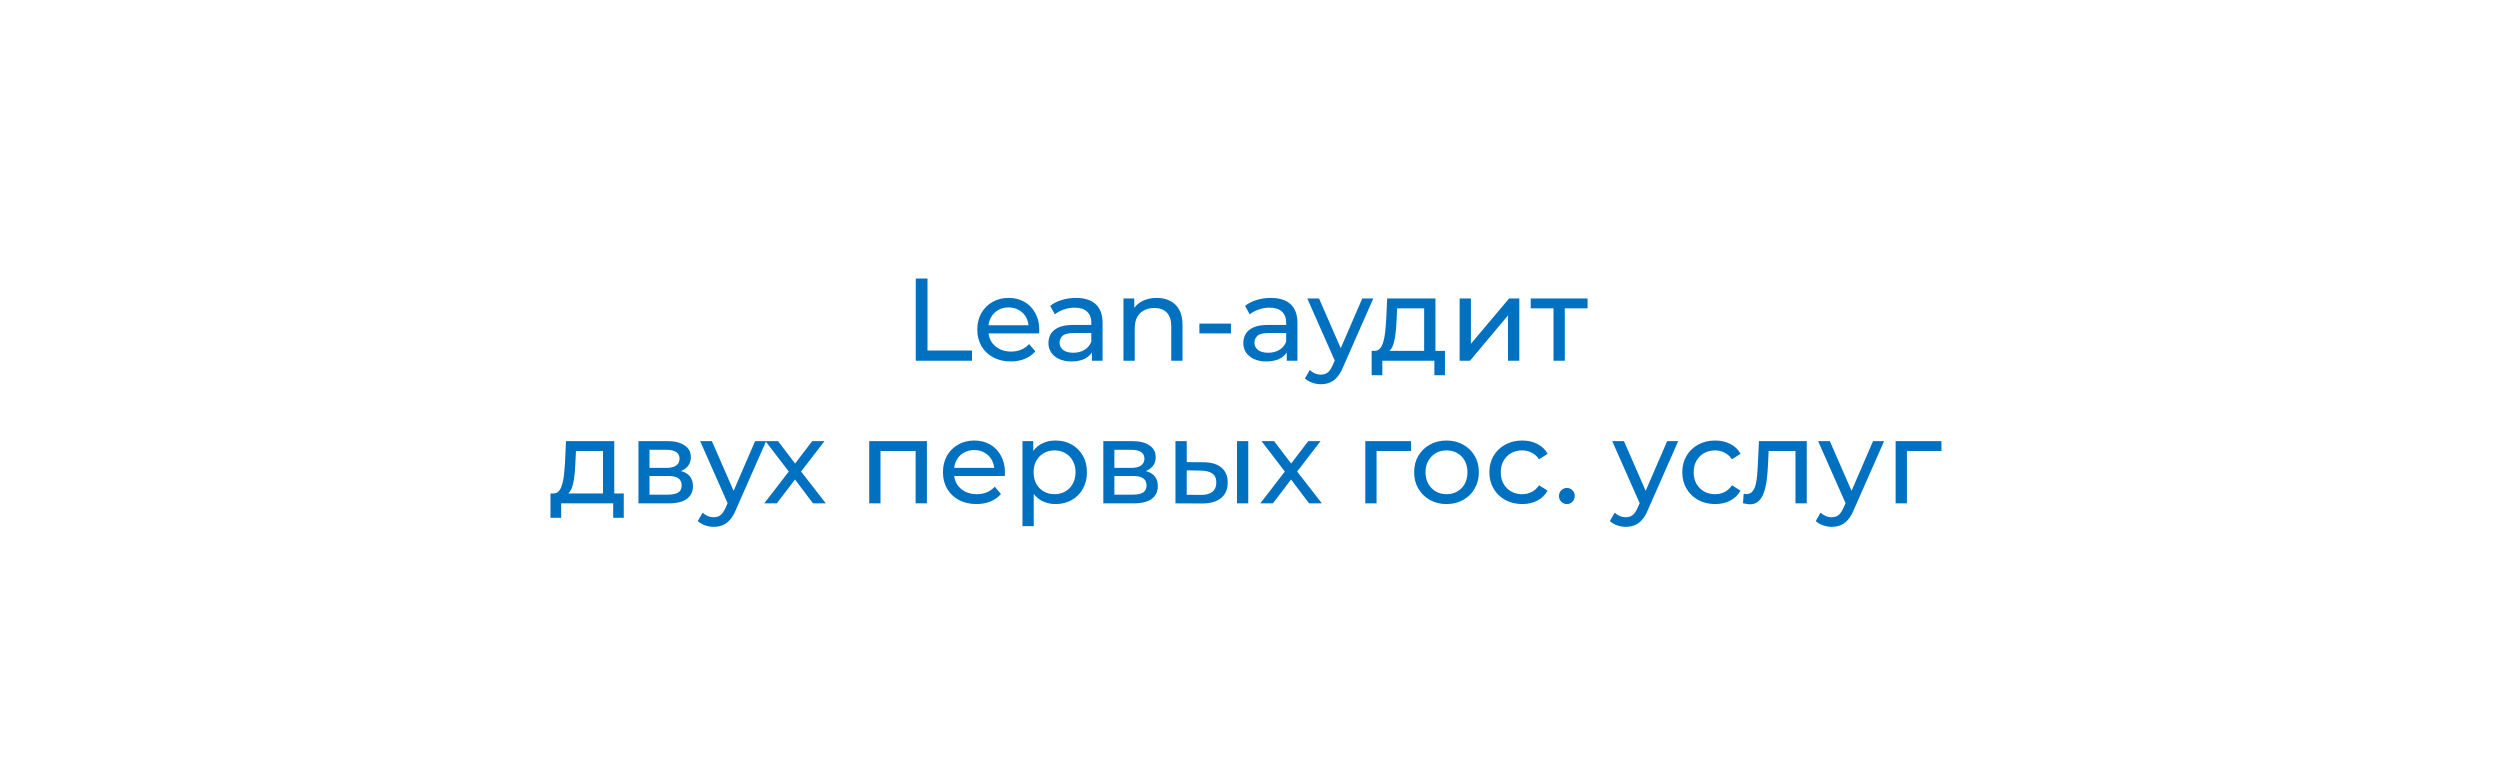 <svg width="298" height="93" viewBox="0 0 298 93" fill="none" xmlns="http://www.w3.org/2000/svg">
<g filter="url(#filter0_d_172_5)">
<rect x="9" y="9" width="280" height="75" rx="10" fill="white"/>
</g>
<path d="M109.159 43V33.2H110.559V41.782H115.865V43H109.159ZM120.484 43.084C119.691 43.084 118.991 42.921 118.384 42.594C117.787 42.267 117.32 41.819 116.984 41.25C116.658 40.681 116.494 40.027 116.494 39.29C116.494 38.553 116.653 37.899 116.97 37.33C117.297 36.761 117.74 36.317 118.3 36C118.87 35.673 119.509 35.51 120.218 35.51C120.937 35.51 121.572 35.669 122.122 35.986C122.673 36.303 123.102 36.751 123.41 37.33C123.728 37.899 123.886 38.567 123.886 39.332C123.886 39.388 123.882 39.453 123.872 39.528C123.872 39.603 123.868 39.673 123.858 39.738H117.544V38.772H123.158L122.612 39.108C122.622 38.632 122.524 38.207 122.318 37.834C122.113 37.461 121.828 37.171 121.464 36.966C121.11 36.751 120.694 36.644 120.218 36.644C119.752 36.644 119.336 36.751 118.972 36.966C118.608 37.171 118.324 37.465 118.118 37.848C117.913 38.221 117.81 38.651 117.81 39.136V39.36C117.81 39.855 117.922 40.298 118.146 40.69C118.38 41.073 118.702 41.371 119.112 41.586C119.523 41.801 119.994 41.908 120.526 41.908C120.965 41.908 121.362 41.833 121.716 41.684C122.08 41.535 122.398 41.311 122.668 41.012L123.41 41.88C123.074 42.272 122.654 42.571 122.15 42.776C121.656 42.981 121.1 43.084 120.484 43.084ZM130.153 43V41.432L130.083 41.138V38.464C130.083 37.895 129.915 37.456 129.579 37.148C129.253 36.831 128.758 36.672 128.095 36.672C127.657 36.672 127.227 36.747 126.807 36.896C126.387 37.036 126.033 37.227 125.743 37.47L125.183 36.462C125.566 36.154 126.023 35.921 126.555 35.762C127.097 35.594 127.661 35.51 128.249 35.51C129.267 35.51 130.051 35.757 130.601 36.252C131.152 36.747 131.427 37.503 131.427 38.52V43H130.153ZM127.717 43.084C127.167 43.084 126.681 42.991 126.261 42.804C125.851 42.617 125.533 42.361 125.309 42.034C125.085 41.698 124.973 41.32 124.973 40.9C124.973 40.499 125.067 40.135 125.253 39.808C125.449 39.481 125.762 39.22 126.191 39.024C126.63 38.828 127.218 38.73 127.955 38.73H130.307V39.696H128.011C127.339 39.696 126.887 39.808 126.653 40.032C126.42 40.256 126.303 40.527 126.303 40.844C126.303 41.208 126.448 41.502 126.737 41.726C127.027 41.941 127.428 42.048 127.941 42.048C128.445 42.048 128.884 41.936 129.257 41.712C129.64 41.488 129.915 41.161 130.083 40.732L130.349 41.656C130.172 42.095 129.859 42.445 129.411 42.706C128.963 42.958 128.399 43.084 127.717 43.084ZM137.877 35.51C138.483 35.51 139.015 35.627 139.473 35.86C139.939 36.093 140.303 36.448 140.565 36.924C140.826 37.4 140.957 38.002 140.957 38.73V43H139.613V38.884C139.613 38.165 139.435 37.624 139.081 37.26C138.735 36.896 138.245 36.714 137.611 36.714C137.135 36.714 136.719 36.807 136.365 36.994C136.01 37.181 135.735 37.456 135.539 37.82C135.352 38.184 135.259 38.637 135.259 39.178V43H133.915V35.58H135.203V37.582L134.993 37.05C135.235 36.565 135.609 36.187 136.113 35.916C136.617 35.645 137.205 35.51 137.877 35.51ZM142.968 39.738V38.576H146.734V39.738H142.968ZM153.381 43V41.432L153.311 41.138V38.464C153.311 37.895 153.143 37.456 152.807 37.148C152.481 36.831 151.986 36.672 151.323 36.672C150.885 36.672 150.455 36.747 150.035 36.896C149.615 37.036 149.261 37.227 148.971 37.47L148.411 36.462C148.794 36.154 149.251 35.921 149.783 35.762C150.325 35.594 150.889 35.51 151.477 35.51C152.495 35.51 153.279 35.757 153.829 36.252C154.38 36.747 154.655 37.503 154.655 38.52V43H153.381ZM150.945 43.084C150.395 43.084 149.909 42.991 149.489 42.804C149.079 42.617 148.761 42.361 148.537 42.034C148.313 41.698 148.201 41.32 148.201 40.9C148.201 40.499 148.295 40.135 148.481 39.808C148.677 39.481 148.99 39.22 149.419 39.024C149.858 38.828 150.446 38.73 151.183 38.73H153.535V39.696H151.239C150.567 39.696 150.115 39.808 149.881 40.032C149.648 40.256 149.531 40.527 149.531 40.844C149.531 41.208 149.676 41.502 149.965 41.726C150.255 41.941 150.656 42.048 151.169 42.048C151.673 42.048 152.112 41.936 152.485 41.712C152.868 41.488 153.143 41.161 153.311 40.732L153.577 41.656C153.4 42.095 153.087 42.445 152.639 42.706C152.191 42.958 151.627 43.084 150.945 43.084ZM157.453 45.8C157.099 45.8 156.753 45.739 156.417 45.618C156.081 45.506 155.792 45.338 155.549 45.114L156.123 44.106C156.31 44.283 156.515 44.419 156.739 44.512C156.963 44.605 157.201 44.652 157.453 44.652C157.78 44.652 158.051 44.568 158.265 44.4C158.48 44.232 158.681 43.933 158.867 43.504L159.329 42.482L159.469 42.314L162.381 35.58H163.697L160.099 43.742C159.885 44.265 159.642 44.675 159.371 44.974C159.11 45.273 158.821 45.483 158.503 45.604C158.186 45.735 157.836 45.8 157.453 45.8ZM159.217 43.238L155.829 35.58H157.229L160.113 42.188L159.217 43.238ZM169.759 42.37V36.756H166.539L166.469 38.184C166.45 38.651 166.417 39.103 166.371 39.542C166.333 39.971 166.268 40.368 166.175 40.732C166.091 41.096 165.965 41.395 165.797 41.628C165.629 41.861 165.405 42.006 165.125 42.062L163.795 41.824C164.084 41.833 164.317 41.74 164.495 41.544C164.672 41.339 164.807 41.059 164.901 40.704C165.003 40.349 165.078 39.948 165.125 39.5C165.171 39.043 165.209 38.571 165.237 38.086L165.349 35.58H171.103V42.37H169.759ZM163.501 44.722V41.824H172.237V44.722H170.977V43H164.775V44.722H163.501ZM173.988 43V35.58H175.332V40.984L179.882 35.58H181.1V43H179.756V37.596L175.22 43H173.988ZM185.178 43V36.406L185.514 36.756H182.462V35.58H189.238V36.756H186.2L186.522 36.406V43H185.178ZM71.875 59.37V53.756H68.655L68.585 55.184C68.566 55.651 68.534 56.103 68.487 56.542C68.45 56.971 68.384 57.368 68.291 57.732C68.207 58.096 68.081 58.395 67.913 58.628C67.745 58.861 67.521 59.006 67.241 59.062L65.911 58.824C66.2 58.833 66.433 58.74 66.611 58.544C66.788 58.339 66.924 58.059 67.017 57.704C67.12 57.349 67.194 56.948 67.241 56.5C67.287 56.043 67.325 55.571 67.353 55.086L67.465 52.58H73.219V59.37H71.875ZM65.617 61.722V58.824H74.353V61.722H73.093V60H66.891V61.722H65.617ZM76.104 60V52.58H79.548C80.416 52.58 81.097 52.748 81.592 53.084C82.096 53.411 82.348 53.877 82.348 54.484C82.348 55.091 82.11 55.562 81.634 55.898C81.167 56.225 80.546 56.388 79.772 56.388L79.982 56.024C80.868 56.024 81.526 56.187 81.956 56.514C82.385 56.841 82.6 57.321 82.6 57.956C82.6 58.6 82.357 59.104 81.872 59.468C81.396 59.823 80.663 60 79.674 60H76.104ZM77.42 58.964H79.576C80.136 58.964 80.556 58.88 80.836 58.712C81.116 58.535 81.256 58.255 81.256 57.872C81.256 57.48 81.125 57.195 80.864 57.018C80.612 56.831 80.21 56.738 79.66 56.738H77.42V58.964ZM77.42 55.772H79.436C79.949 55.772 80.336 55.679 80.598 55.492C80.868 55.296 81.004 55.025 81.004 54.68C81.004 54.325 80.868 54.059 80.598 53.882C80.336 53.705 79.949 53.616 79.436 53.616H77.42V55.772ZM85.081 62.8C84.727 62.8 84.381 62.739 84.045 62.618C83.709 62.506 83.42 62.338 83.177 62.114L83.751 61.106C83.938 61.283 84.143 61.419 84.367 61.512C84.591 61.605 84.829 61.652 85.081 61.652C85.408 61.652 85.679 61.568 85.893 61.4C86.108 61.232 86.309 60.933 86.495 60.504L86.957 59.482L87.097 59.314L90.009 52.58H91.325L87.727 60.742C87.513 61.265 87.27 61.675 86.999 61.974C86.738 62.273 86.449 62.483 86.131 62.604C85.814 62.735 85.464 62.8 85.081 62.8ZM86.845 60.238L83.457 52.58H84.857L87.741 59.188L86.845 60.238ZM91.102 60L94.294 55.856L94.28 56.542L91.242 52.58H92.74L95.064 55.632H94.49L96.814 52.58H98.284L95.204 56.57L95.218 55.856L98.438 60H96.912L94.462 56.752L95.008 56.836L92.6 60H91.102ZM103.612 60V52.58H110.486V60H109.142V53.42L109.464 53.756H104.634L104.956 53.42V60H103.612ZM116.39 60.084C115.597 60.084 114.897 59.921 114.29 59.594C113.693 59.267 113.226 58.819 112.89 58.25C112.564 57.681 112.4 57.027 112.4 56.29C112.4 55.553 112.559 54.899 112.876 54.33C113.203 53.761 113.646 53.317 114.206 53C114.776 52.673 115.415 52.51 116.124 52.51C116.843 52.51 117.478 52.669 118.028 52.986C118.579 53.303 119.008 53.751 119.316 54.33C119.634 54.899 119.792 55.567 119.792 56.332C119.792 56.388 119.788 56.453 119.778 56.528C119.778 56.603 119.774 56.673 119.764 56.738H113.45V55.772H119.064L118.518 56.108C118.528 55.632 118.43 55.207 118.224 54.834C118.019 54.461 117.734 54.171 117.37 53.966C117.016 53.751 116.6 53.644 116.124 53.644C115.658 53.644 115.242 53.751 114.878 53.966C114.514 54.171 114.23 54.465 114.024 54.848C113.819 55.221 113.716 55.651 113.716 56.136V56.36C113.716 56.855 113.828 57.298 114.052 57.69C114.286 58.073 114.608 58.371 115.018 58.586C115.429 58.801 115.9 58.908 116.432 58.908C116.871 58.908 117.268 58.833 117.622 58.684C117.986 58.535 118.304 58.311 118.574 58.012L119.316 58.88C118.98 59.272 118.56 59.571 118.056 59.776C117.562 59.981 117.006 60.084 116.39 60.084ZM125.811 60.084C125.195 60.084 124.631 59.944 124.117 59.664C123.613 59.375 123.207 58.95 122.899 58.39C122.601 57.83 122.451 57.13 122.451 56.29C122.451 55.45 122.596 54.75 122.885 54.19C123.184 53.63 123.585 53.21 124.089 52.93C124.603 52.65 125.177 52.51 125.811 52.51C126.539 52.51 127.183 52.669 127.743 52.986C128.303 53.303 128.747 53.747 129.073 54.316C129.4 54.876 129.563 55.534 129.563 56.29C129.563 57.046 129.4 57.709 129.073 58.278C128.747 58.847 128.303 59.291 127.743 59.608C127.183 59.925 126.539 60.084 125.811 60.084ZM121.877 62.716V52.58H123.165V54.582L123.081 56.304L123.221 58.026V62.716H121.877ZM125.699 58.908C126.175 58.908 126.6 58.801 126.973 58.586C127.356 58.371 127.655 58.068 127.869 57.676C128.093 57.275 128.205 56.813 128.205 56.29C128.205 55.758 128.093 55.301 127.869 54.918C127.655 54.526 127.356 54.223 126.973 54.008C126.6 53.793 126.175 53.686 125.699 53.686C125.233 53.686 124.808 53.793 124.425 54.008C124.052 54.223 123.753 54.526 123.529 54.918C123.315 55.301 123.207 55.758 123.207 56.29C123.207 56.813 123.315 57.275 123.529 57.676C123.753 58.068 124.052 58.371 124.425 58.586C124.808 58.801 125.233 58.908 125.699 58.908ZM131.516 60V52.58H134.96C135.828 52.58 136.509 52.748 137.004 53.084C137.508 53.411 137.76 53.877 137.76 54.484C137.76 55.091 137.522 55.562 137.046 55.898C136.579 56.225 135.959 56.388 135.184 56.388L135.394 56.024C136.281 56.024 136.939 56.187 137.368 56.514C137.797 56.841 138.012 57.321 138.012 57.956C138.012 58.6 137.769 59.104 137.284 59.468C136.808 59.823 136.075 60 135.086 60H131.516ZM132.832 58.964H134.988C135.548 58.964 135.968 58.88 136.248 58.712C136.528 58.535 136.668 58.255 136.668 57.872C136.668 57.48 136.537 57.195 136.276 57.018C136.024 56.831 135.623 56.738 135.072 56.738H132.832V58.964ZM132.832 55.772H134.848C135.361 55.772 135.749 55.679 136.01 55.492C136.281 55.296 136.416 55.025 136.416 54.68C136.416 54.325 136.281 54.059 136.01 53.882C135.749 53.705 135.361 53.616 134.848 53.616H132.832V55.772ZM147.451 60V52.58H148.795V60H147.451ZM143.461 55.1C144.404 55.109 145.118 55.324 145.603 55.744C146.098 56.164 146.345 56.757 146.345 57.522C146.345 58.325 146.075 58.945 145.533 59.384C145.001 59.813 144.236 60.023 143.237 60.014L140.115 60V52.58H141.459V55.086L143.461 55.1ZM143.139 58.992C143.737 59.001 144.194 58.88 144.511 58.628C144.829 58.376 144.987 58.003 144.987 57.508C144.987 57.023 144.829 56.668 144.511 56.444C144.203 56.22 143.746 56.103 143.139 56.094L141.459 56.066V58.978L143.139 58.992ZM150.232 60L153.424 55.856L153.41 56.542L150.372 52.58H151.87L154.194 55.632H153.62L155.944 52.58H157.414L154.334 56.57L154.348 55.856L157.568 60H156.042L153.592 56.752L154.138 56.836L151.73 60H150.232ZM162.742 60V52.58H168.202V53.756H163.764L164.086 53.448V60H162.742ZM172.428 60.084C171.682 60.084 171.019 59.921 170.44 59.594C169.862 59.267 169.404 58.819 169.068 58.25C168.732 57.671 168.564 57.018 168.564 56.29C168.564 55.553 168.732 54.899 169.068 54.33C169.404 53.761 169.862 53.317 170.44 53C171.019 52.673 171.682 52.51 172.428 52.51C173.166 52.51 173.824 52.673 174.402 53C174.99 53.317 175.448 53.761 175.774 54.33C176.11 54.89 176.278 55.543 176.278 56.29C176.278 57.027 176.11 57.681 175.774 58.25C175.448 58.819 174.99 59.267 174.402 59.594C173.824 59.921 173.166 60.084 172.428 60.084ZM172.428 58.908C172.904 58.908 173.329 58.801 173.702 58.586C174.085 58.371 174.384 58.068 174.598 57.676C174.813 57.275 174.92 56.813 174.92 56.29C174.92 55.758 174.813 55.301 174.598 54.918C174.384 54.526 174.085 54.223 173.702 54.008C173.329 53.793 172.904 53.686 172.428 53.686C171.952 53.686 171.528 53.793 171.154 54.008C170.781 54.223 170.482 54.526 170.258 54.918C170.034 55.301 169.922 55.758 169.922 56.29C169.922 56.813 170.034 57.275 170.258 57.676C170.482 58.068 170.781 58.371 171.154 58.586C171.528 58.801 171.952 58.908 172.428 58.908ZM181.453 60.084C180.697 60.084 180.02 59.921 179.423 59.594C178.835 59.267 178.373 58.819 178.037 58.25C177.701 57.681 177.533 57.027 177.533 56.29C177.533 55.553 177.701 54.899 178.037 54.33C178.373 53.761 178.835 53.317 179.423 53C180.02 52.673 180.697 52.51 181.453 52.51C182.125 52.51 182.722 52.645 183.245 52.916C183.777 53.177 184.188 53.569 184.477 54.092L183.455 54.75C183.212 54.386 182.914 54.12 182.559 53.952C182.214 53.775 181.84 53.686 181.439 53.686C180.954 53.686 180.52 53.793 180.137 54.008C179.754 54.223 179.451 54.526 179.227 54.918C179.003 55.301 178.891 55.758 178.891 56.29C178.891 56.822 179.003 57.284 179.227 57.676C179.451 58.068 179.754 58.371 180.137 58.586C180.52 58.801 180.954 58.908 181.439 58.908C181.84 58.908 182.214 58.824 182.559 58.656C182.914 58.479 183.212 58.208 183.455 57.844L184.477 58.488C184.188 59.001 183.777 59.398 183.245 59.678C182.722 59.949 182.125 60.084 181.453 60.084ZM186.784 60.084C186.523 60.084 186.299 59.995 186.112 59.818C185.926 59.631 185.832 59.398 185.832 59.118C185.832 58.838 185.926 58.609 186.112 58.432C186.299 58.255 186.523 58.166 186.784 58.166C187.036 58.166 187.251 58.255 187.428 58.432C187.615 58.609 187.708 58.838 187.708 59.118C187.708 59.398 187.615 59.631 187.428 59.818C187.251 59.995 187.036 60.084 186.784 60.084ZM193.8 62.8C193.445 62.8 193.1 62.739 192.764 62.618C192.428 62.506 192.139 62.338 191.896 62.114L192.47 61.106C192.657 61.283 192.862 61.419 193.086 61.512C193.31 61.605 193.548 61.652 193.8 61.652C194.127 61.652 194.397 61.568 194.612 61.4C194.827 61.232 195.027 60.933 195.214 60.504L195.676 59.482L195.816 59.314L198.728 52.58H200.044L196.446 60.742C196.231 61.265 195.989 61.675 195.718 61.974C195.457 62.273 195.167 62.483 194.85 62.604C194.533 62.735 194.183 62.8 193.8 62.8ZM195.564 60.238L192.176 52.58H193.576L196.46 59.188L195.564 60.238ZM204.449 60.084C203.693 60.084 203.016 59.921 202.419 59.594C201.831 59.267 201.369 58.819 201.033 58.25C200.697 57.681 200.529 57.027 200.529 56.29C200.529 55.553 200.697 54.899 201.033 54.33C201.369 53.761 201.831 53.317 202.419 53C203.016 52.673 203.693 52.51 204.449 52.51C205.121 52.51 205.718 52.645 206.241 52.916C206.773 53.177 207.184 53.569 207.473 54.092L206.451 54.75C206.208 54.386 205.91 54.12 205.555 53.952C205.21 53.775 204.836 53.686 204.435 53.686C203.95 53.686 203.516 53.793 203.133 54.008C202.75 54.223 202.447 54.526 202.223 54.918C201.999 55.301 201.887 55.758 201.887 56.29C201.887 56.822 201.999 57.284 202.223 57.676C202.447 58.068 202.75 58.371 203.133 58.586C203.516 58.801 203.95 58.908 204.435 58.908C204.836 58.908 205.21 58.824 205.555 58.656C205.91 58.479 206.208 58.208 206.451 57.844L207.473 58.488C207.184 59.001 206.773 59.398 206.241 59.678C205.718 59.949 205.121 60.084 204.449 60.084ZM207.762 59.986L207.846 58.852C207.912 58.861 207.972 58.871 208.028 58.88C208.084 58.889 208.136 58.894 208.182 58.894C208.481 58.894 208.714 58.791 208.882 58.586C209.06 58.381 209.19 58.11 209.274 57.774C209.358 57.429 209.419 57.041 209.456 56.612C209.494 56.183 209.522 55.753 209.54 55.324L209.666 52.58H215.364V60H214.02V53.364L214.342 53.756H210.534L210.842 53.35L210.744 55.408C210.716 56.061 210.665 56.673 210.59 57.242C210.516 57.811 210.399 58.311 210.24 58.74C210.091 59.169 209.881 59.505 209.61 59.748C209.349 59.991 209.008 60.112 208.588 60.112C208.467 60.112 208.336 60.098 208.196 60.07C208.066 60.051 207.921 60.023 207.762 59.986ZM218.341 62.8C217.986 62.8 217.641 62.739 217.305 62.618C216.969 62.506 216.68 62.338 216.437 62.114L217.011 61.106C217.198 61.283 217.403 61.419 217.627 61.512C217.851 61.605 218.089 61.652 218.341 61.652C218.668 61.652 218.938 61.568 219.153 61.4C219.368 61.232 219.568 60.933 219.755 60.504L220.217 59.482L220.357 59.314L223.269 52.58H224.585L220.987 60.742C220.772 61.265 220.53 61.675 220.259 61.974C219.998 62.273 219.708 62.483 219.391 62.604C219.074 62.735 218.724 62.8 218.341 62.8ZM220.105 60.238L216.717 52.58H218.117L221.001 59.188L220.105 60.238ZM225.961 60V52.58H231.421V53.756H226.983L227.305 53.448V60H225.961Z" fill="#0070C0"/>
<defs>
<filter id="filter0_d_172_5" x="0" y="0" width="298" height="93" filterUnits="userSpaceOnUse" color-interpolation-filters="sRGB">
<feFlood flood-opacity="0" result="BackgroundImageFix"/>
<feColorMatrix in="SourceAlpha" type="matrix" values="0 0 0 0 0 0 0 0 0 0 0 0 0 0 0 0 0 0 127 0" result="hardAlpha"/>
<feOffset/>
<feGaussianBlur stdDeviation="4.5"/>
<feComposite in2="hardAlpha" operator="out"/>
<feColorMatrix type="matrix" values="0 0 0 0 0 0 0 0 0 0 0 0 0 0 0 0 0 0 0.25 0"/>
<feBlend mode="normal" in2="BackgroundImageFix" result="effect1_dropShadow_172_5"/>
<feBlend mode="normal" in="SourceGraphic" in2="effect1_dropShadow_172_5" result="shape"/>
</filter>
</defs>
</svg>
